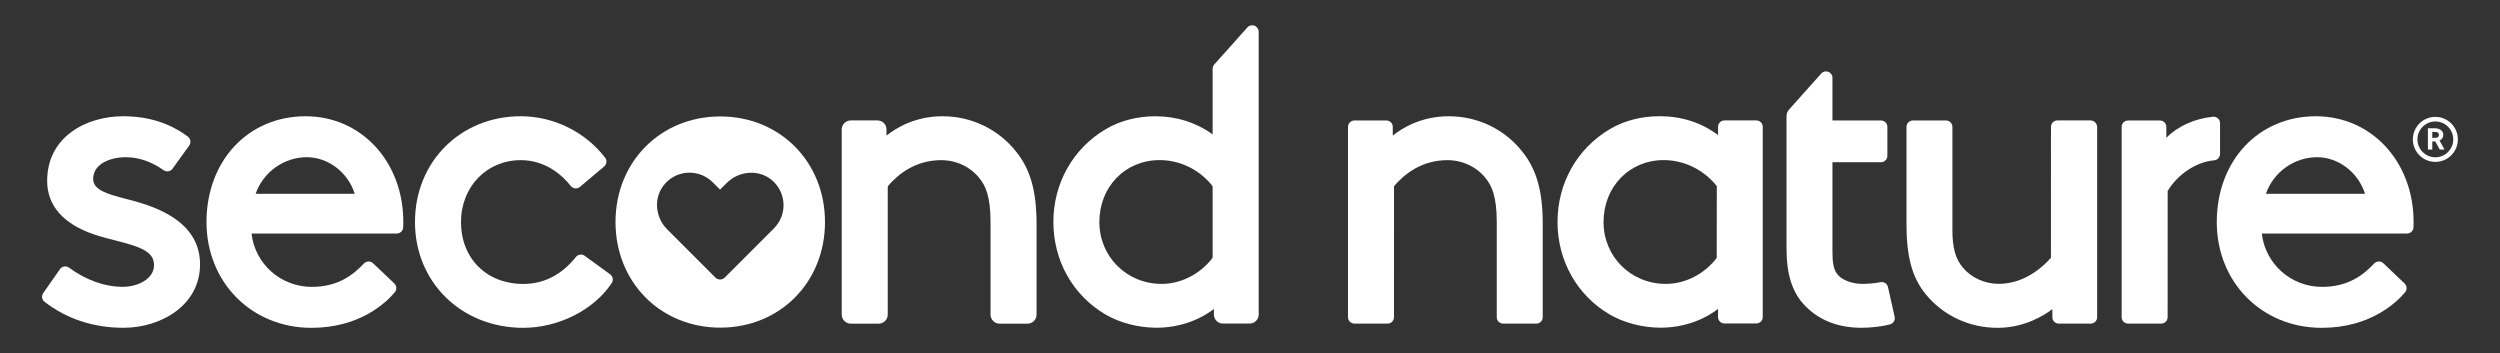 <?xml version="1.0" encoding="utf-8"?>
<!-- Generator: Adobe Illustrator 27.7.0, SVG Export Plug-In . SVG Version: 6.00 Build 0)  -->
<svg version="1.1" id="Layer_1" xmlns="http://www.w3.org/2000/svg" xmlns:xlink="http://www.w3.org/1999/xlink" x="0px" y="0px"
	 viewBox="0 0 527.49 74.49" style="enable-background:new 0 0 527.49 74.49;" xml:space="preserve">
<rect x="0" y="0" width="527.49" height="74.49" fill="#333333" stroke="none"/>
<style type="text/css">
	.st0{fill:#FFFFFF;}
</style>
<g>
	<g>
		<path class="st0" d="M513.85,34.16c-2.62,0-4.75-2.13-4.75-4.75s2.13-4.75,4.75-4.75c2.62,0,4.75,2.13,4.75,4.75
			S516.47,34.16,513.85,34.16z M513.85,25.63c-2.09,0-3.78,1.7-3.78,3.78c0,2.09,1.7,3.78,3.78,3.78c2.09,0,3.78-1.7,3.78-3.78
			C517.63,27.33,515.94,25.63,513.85,25.63z"/>
		<g>
			<path class="st0" d="M512.28,27.07h1.49c1.13,0,1.76,0.63,1.76,1.38c0,0.52-0.28,0.96-0.8,1.2l1.06,1.9h-1.02l-0.94-1.72h-0.63
				v1.72h-0.92V27.07z M513.2,27.83v1.26h0.57c0.56,0,0.83-0.22,0.83-0.63c0-0.4-0.27-0.63-0.83-0.63H513.2z"/>
		</g>
	</g>
	<g>
		<path class="st0" d="M305.69,24.53c-5.71,0-9.71,2.39-11.82,4.08v-1.84c0-0.75-0.61-1.35-1.36-1.35h-6.73
			c-0.75,0-1.36,0.61-1.36,1.35v40.16c0,0.75,0.61,1.35,1.36,1.35h6.99c0.75,0,1.35-0.61,1.35-1.35l0.01-27.64
			c2.12-2.51,5.81-5.5,11.28-5.5c3.17,0,6.19,1.43,8.07,3.83c1.21,1.5,2.33,3.65,2.33,9.23v20.08c0,0.75,0.61,1.35,1.36,1.35h6.99
			c0.75,0,1.35-0.61,1.35-1.35V47.29c0-6.9-1.26-11.44-4.21-15.17C317.55,27.29,311.85,24.53,305.69,24.53z"/>
		<path class="st0" d="M370.58,25.41h-6.73c-0.75,0-1.35,0.61-1.35,1.35v1.74c-3.52-2.64-7.67-3.98-12.35-3.98
			c-3.85,0-7.48,0.95-10.5,2.74c-6.9,4.08-11.02,11.4-11.02,19.57c0,8.15,4.09,15.44,10.93,19.48c2.99,1.77,7.01,2.83,10.77,2.83
			c4.52,0,8.82-1.4,12.17-3.96v1.72c0,0.75,0.61,1.35,1.35,1.35h6.73c0.75,0,1.35-0.61,1.35-1.35V26.77
			C371.94,26.02,371.33,25.41,370.58,25.41z M362.22,54.43c-2.64,3.43-6.66,5.47-10.74,5.47c-7.37,0-13.14-5.74-13.14-13.06
			c0-7.44,5.46-13.06,12.7-13.06c4.29,0,8.48,2.05,11.19,5.48c0.01,0.01,0.01,0.03,0.01,0.04L362.22,54.43z"/>
		<path class="st0" d="M398.36,60.58c-0.16-0.73-0.86-1.18-1.58-1.04c-1.18,0.24-2.81,0.36-3.81,0.36c-2.18,0-4.29-0.79-5.25-1.98
			c-0.9-1.05-1.08-2.71-1.08-4.88V34.23h10.23c0.75,0,1.36-0.61,1.36-1.35v-6.11c0-0.75-0.61-1.35-1.36-1.35h-10.23v-9
			c0-0.57-0.34-1.06-0.87-1.27c-0.53-0.2-1.12-0.06-1.49,0.36l-6.81,7.62c-0.34,0.38-0.52,0.87-0.52,1.37v28.1
			c0,5.1,1.15,8.86,3.52,11.48c2.94,3.33,7.17,5.08,12.25,5.08c2.11,0,4.38-0.27,6.06-0.71c0.71-0.19,1.13-0.89,0.98-1.61
			L398.36,60.58z"/>
		<path class="st0" d="M441.09,25.41h-6.99c-0.75,0-1.35,0.61-1.35,1.35l-0.01,27.63c-1.44,1.65-5.39,5.5-11.01,5.5
			c-2.94,0-5.76-1.27-7.55-3.4c-1.57-1.84-2.23-4.2-2.23-7.89V26.77c0-0.75-0.61-1.35-1.35-1.35h-6.99c-0.75,0-1.35,0.61-1.35,1.35
			v20.52c0,6.83,1.18,11.21,3.95,14.65c3.66,4.59,9.23,7.23,15.28,7.23c5.67,0,9.85-2.65,11.55-3.94v1.7c0,0.75,0.61,1.35,1.36,1.35
			h6.73c0.75,0,1.36-0.61,1.36-1.35V26.77C442.45,26.02,441.84,25.41,441.09,25.41z"/>
		<path class="st0" d="M488.63,24.53c-12.11,0-20.9,9.39-20.9,22.32c0,12.72,9.52,22.32,22.14,22.32c10.17,0,15.7-5.25,17.6-7.51
			c0.46-0.54,0.41-1.35-0.11-1.85l-4.49-4.27c-0.26-0.25-0.59-0.39-0.97-0.37c-0.37,0.01-0.7,0.16-0.96,0.43
			c-2.16,2.29-5.36,4.93-10.98,4.93c-6.56,0-11.98-4.82-12.73-11.26h30.65c0.71,0,1.31-0.56,1.35-1.28c0.03-0.5,0.03-0.89,0.03-1.14
			C509.26,34.12,500.39,24.53,488.63,24.53z M478.1,40.89c1.57-4.56,5.95-7.72,10.8-7.72c4.51,0,8.7,3.22,10.11,7.72H478.1z"/>
		<path class="st0" d="M468.42,32.48v-6.5c0-0.38-0.16-0.75-0.45-1.01c-0.28-0.26-0.66-0.38-1.04-0.34c-3.89,0.39-7.43,2-9.84,4.44
			v-2.3c0-0.75-0.61-1.35-1.35-1.35h-6.73c-0.75,0-1.35,0.61-1.35,1.35v40.16c0,0.75,0.61,1.35,1.35,1.35h6.99
			c0.75,0,1.36-0.61,1.36-1.35l0.01-26.64c2.12-3.54,6.06-6.14,9.8-6.46C467.88,33.77,468.42,33.19,468.42,32.48z"/>
		<path class="st0" d="M26.6,41.97c-4.19-1.07-6.94-1.94-6.94-4.23c0-3.14,3.56-4.57,6.87-4.57c2.72,0,5.41,0.92,7.99,2.74
			c0.61,0.43,1.45,0.29,1.88-0.31l3.52-4.89c0.43-0.59,0.31-1.43-0.27-1.87c-3.78-2.86-8.37-4.31-13.66-4.31
			c-7.72,0-16.04,4.27-16.04,13.65c0,5.22,3.46,9.14,10,11.32c1.48,0.49,2.99,0.88,4.45,1.25c5.02,1.29,8.1,2.23,8.1,5.2
			c0,2.86-3.36,4.57-6.6,4.57c-3.79,0-7.71-1.4-11.33-4.04c-0.3-0.22-0.67-0.31-1.03-0.25c-0.36,0.06-0.67,0.26-0.88,0.55
			l-3.53,5.05c-0.42,0.6-0.3,1.42,0.28,1.86c4.73,3.63,10.33,5.47,16.67,5.47c7.82,0,16.13-4.69,16.13-13.39
			C42.22,45.98,31.28,43.17,26.6,41.97z"/>
		<path class="st0" d="M64.47,24.53c-12.11,0-20.9,9.39-20.9,22.32c0,12.72,9.52,22.32,22.14,22.32c10.17,0,15.7-5.25,17.6-7.51
			c0.46-0.54,0.41-1.35-0.11-1.85l-4.49-4.27c-0.26-0.25-0.61-0.38-0.97-0.37c-0.37,0.01-0.7,0.16-0.96,0.43
			c-2.16,2.29-5.35,4.93-10.98,4.93c-6.56,0-11.98-4.82-12.73-11.26h30.65c0.71,0,1.31-0.56,1.35-1.28c0.03-0.5,0.03-0.89,0.03-1.14
			C85.11,34.12,76.24,24.53,64.47,24.53z M53.94,40.89c1.57-4.56,5.95-7.72,10.8-7.72c4.51,0,8.7,3.22,10.11,7.72H53.94z"/>
		<path class="st0" d="M123.36,53.97c-0.58-0.43-1.4-0.31-1.85,0.26c-3.02,3.77-6.76,5.68-11.1,5.68c-7.74,0-13.14-5.37-13.14-13.06
			c0-7.44,5.42-13.06,12.61-13.06c5.43,0,8.94,3.41,10.54,5.44c0.23,0.29,0.57,0.48,0.94,0.52c0.36,0.03,0.72-0.07,1-0.31l5.11-4.31
			c0.56-0.47,0.65-1.29,0.21-1.86c-4.22-5.47-10.87-8.74-17.8-8.74c-12.72,0-22.32,9.59-22.32,22.32c0,12.72,9.82,22.32,22.85,22.32
			c7.44,0,14.95-3.8,18.67-9.46c0.4-0.6,0.24-1.41-0.35-1.84L123.36,53.97z"/>
		<path class="st0" d="M198.87,24.53c-5.71,0-9.71,2.39-11.82,4.08v-1.29c0-1.05-0.85-1.91-1.91-1.91h-5.63
			c-1.05,0-1.91,0.85-1.91,1.91v39.06c0,1.05,0.85,1.91,1.91,1.91h5.89c1.05,0,1.91-0.85,1.91-1.91V39.53
			c0-0.15,0.05-0.29,0.14-0.39c2.11-2.44,5.76-5.35,11.15-5.35c3.17,0,6.19,1.43,8.07,3.83c1.21,1.5,2.33,3.65,2.33,9.23v19.53
			c0,1.05,0.85,1.91,1.91,1.91h5.89c1.05,0,1.91-0.85,1.91-1.91V47.29c0-6.9-1.26-11.44-4.21-15.17
			C210.72,27.29,205.02,24.53,198.87,24.53z"/>
		<path class="st0" d="M264.69,5.42c-0.53-0.2-1.12-0.06-1.49,0.36l-6.99,7.82c-0.22,0.25-0.35,0.57-0.35,0.9v13.86
			c-3.46-2.51-7.63-3.83-12.08-3.83c-3.85,0-7.48,0.95-10.5,2.74c-6.9,4.08-11.02,11.4-11.02,19.57c0,8.15,4.09,15.44,10.93,19.48
			c2.99,1.77,7.02,2.83,10.77,2.83c4.52,0,8.82-1.4,12.17-3.96v1.17c0,1.05,0.85,1.91,1.91,1.91h5.63c1.05,0,1.91-0.85,1.91-1.91
			V6.68C265.56,6.12,265.22,5.62,264.69,5.42z M255.86,54.19c0,0.14-0.05,0.28-0.13,0.38c-2.64,3.34-6.61,5.33-10.63,5.33
			c-7.37,0-13.14-5.74-13.14-13.06c0-7.44,5.46-13.06,12.7-13.06c4.28,0,8.32,1.95,11.07,5.34c0.08,0.1,0.13,0.24,0.13,0.38V54.19z"
			/>
		<path class="st0" d="M151.97,24.57c-12.6,0-22.1,9.58-22.1,22.28c0,12.7,9.5,22.28,22.1,22.28s22.1-9.58,22.1-22.28
			C174.07,34.15,164.57,24.57,151.97,24.57z M163.3,48.18l-10.38,10.38c-0.55,0.55-1.43,0.55-1.98,0l-10.17-10.17
			c-2.48-2.48-2.91-6.48-0.76-9.26c2.6-3.36,7.46-3.58,10.37-0.67l1.55,1.55l1.4-1.4c2.68-2.68,7.07-2.95,9.82-0.35
			C166,40.94,166.05,45.43,163.3,48.18z"/>
	</g>
</g>
</svg>
